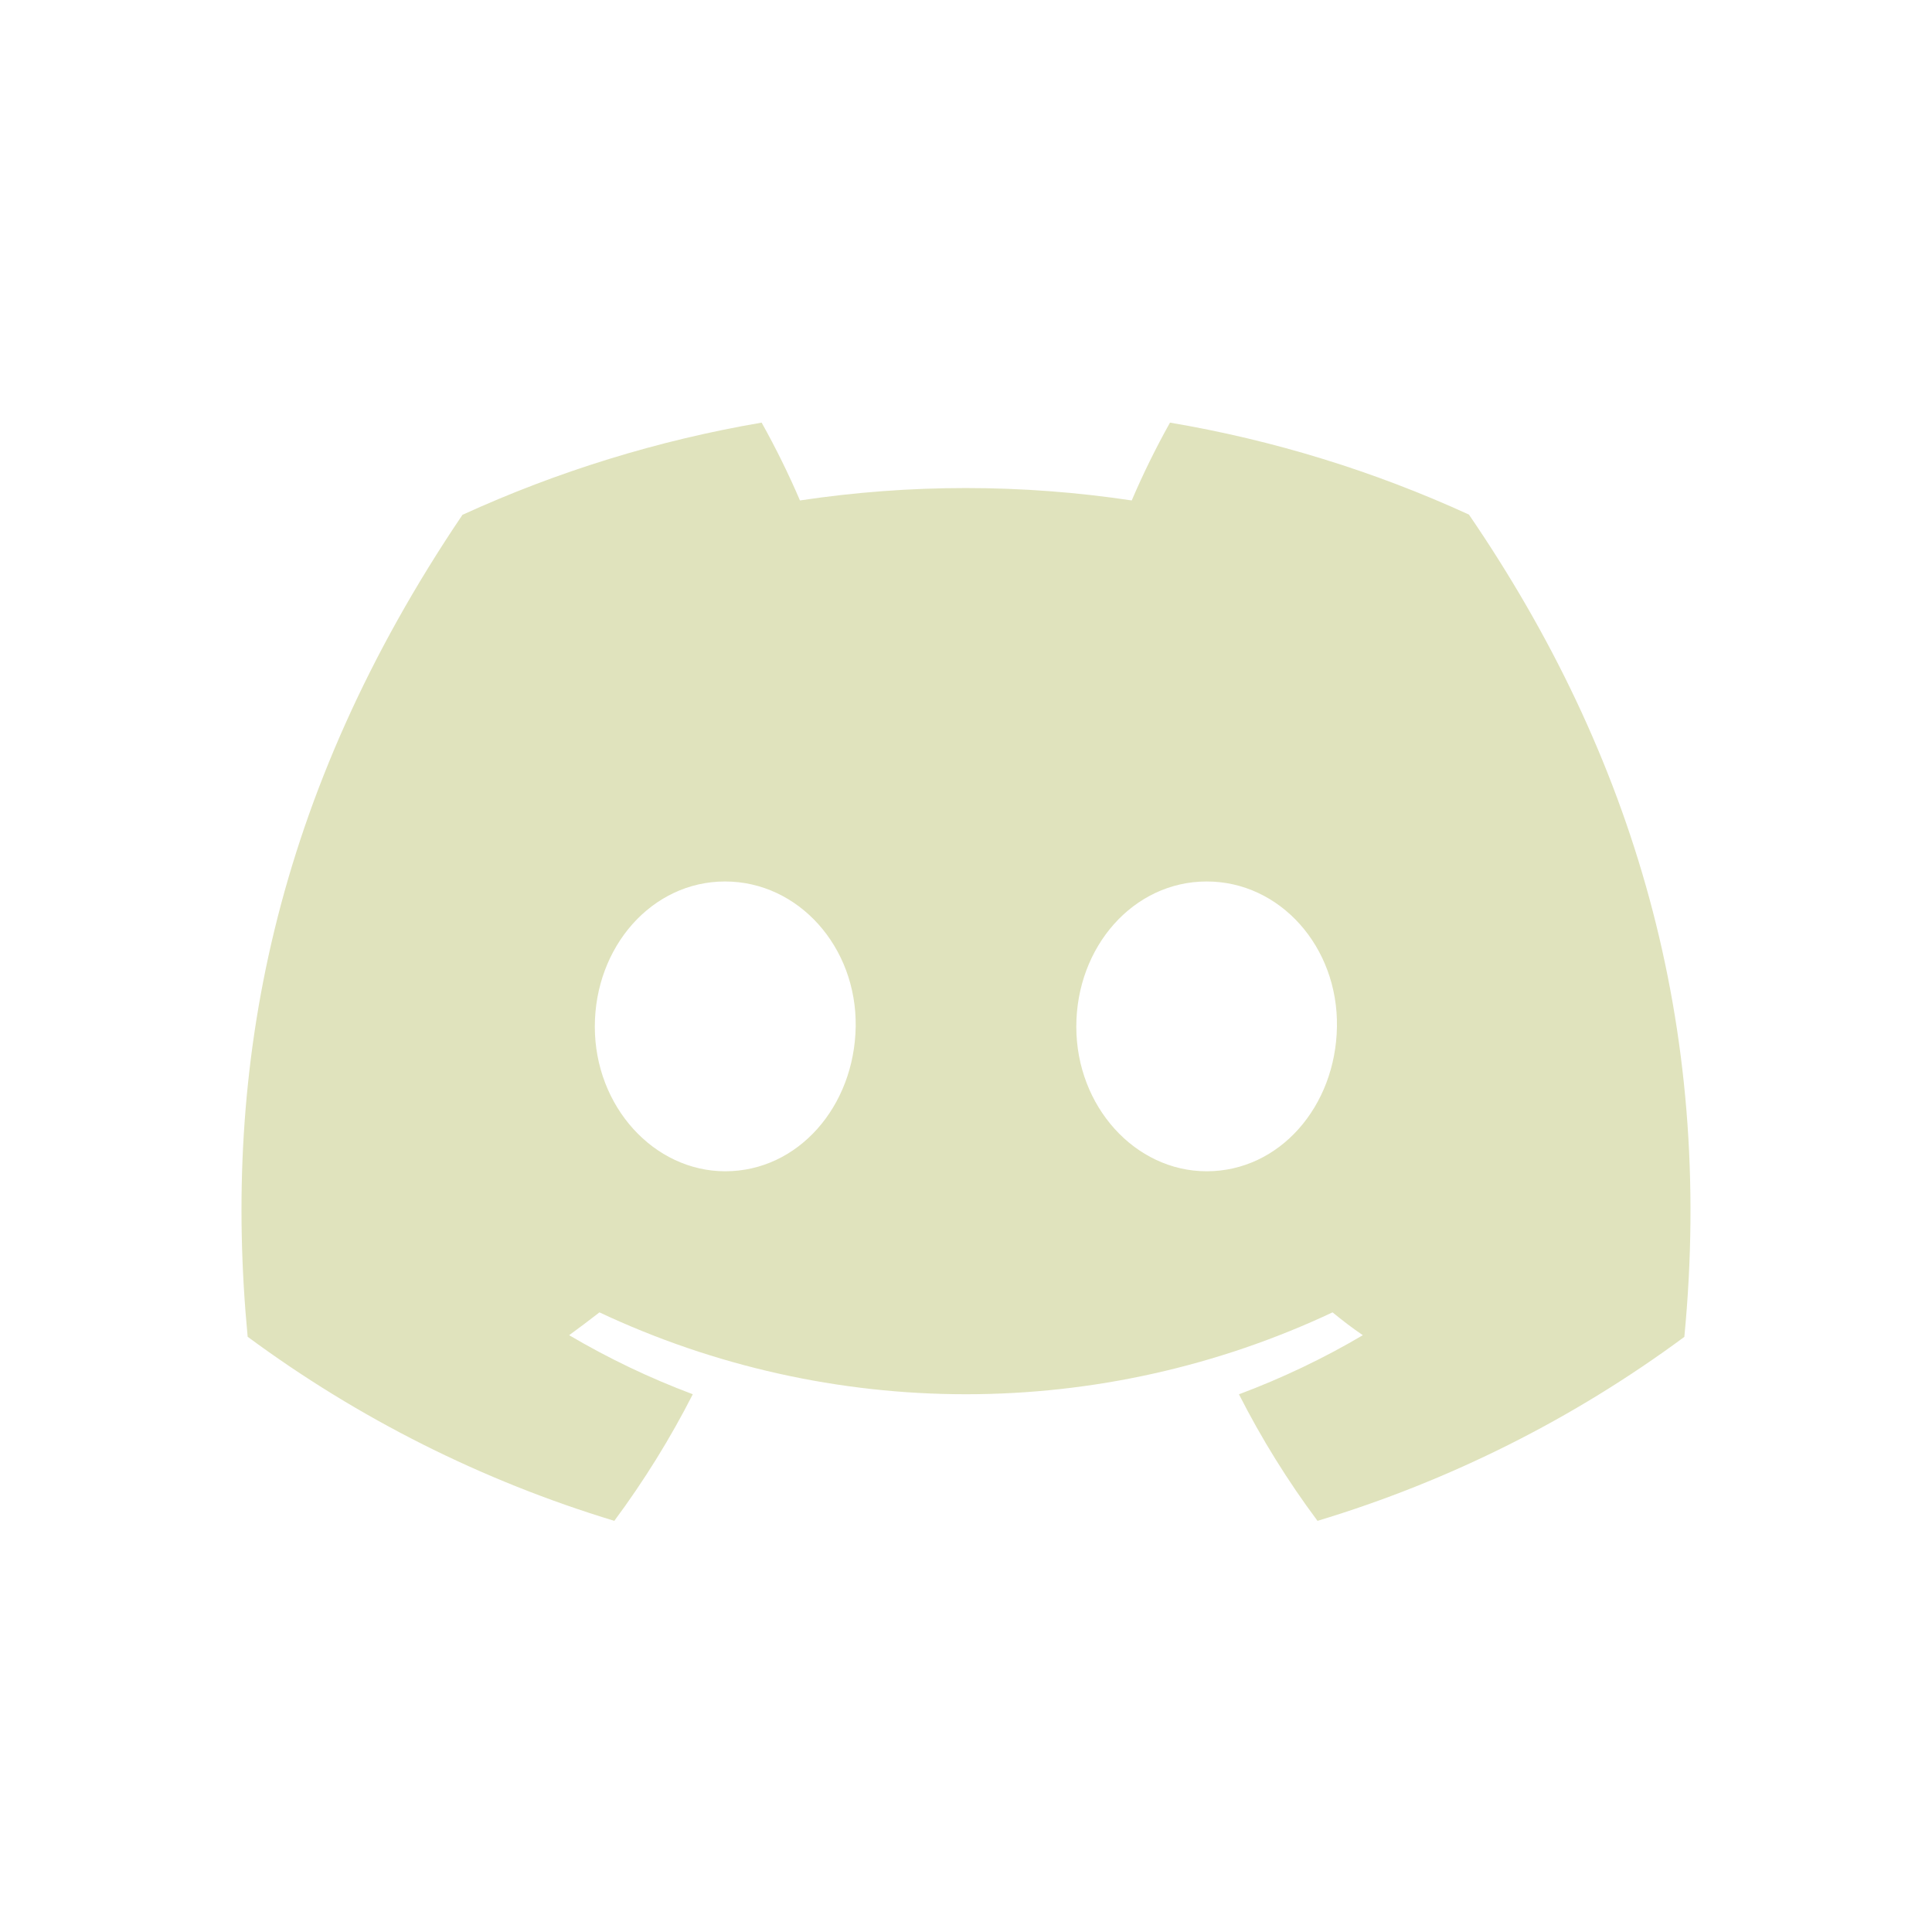 <svg xmlns="http://www.w3.org/2000/svg" width="100%" height="100%" viewBox="0 0 32 32" fill="none"><path d="M24.33 8.523C22.753 7.801 21.089 7.289 19.379 7C19.145 7.418 18.933 7.849 18.745 8.289C16.923 8.015 15.071 8.015 13.25 8.289C13.061 7.849 12.849 7.418 12.615 7C10.904 7.292 9.239 7.805 7.66 8.527C4.527 13.163 3.677 17.684 4.102 22.141C5.937 23.497 7.991 24.528 10.175 25.19C10.666 24.528 11.101 23.827 11.475 23.093C10.765 22.827 10.08 22.5 9.427 22.115C9.599 21.99 9.767 21.862 9.929 21.737C11.828 22.63 13.901 23.093 16 23.093C18.099 23.093 20.172 22.63 22.071 21.737C22.235 21.871 22.403 22 22.573 22.115C21.919 22.501 21.232 22.828 20.521 23.094C20.894 23.828 21.329 24.529 21.822 25.19C24.007 24.531 26.063 23.5 27.898 22.143C28.396 16.974 27.047 12.495 24.33 8.523ZM12.013 19.4C10.83 19.4 9.852 18.326 9.852 17.005C9.852 15.683 10.796 14.6 12.009 14.6C13.223 14.6 14.193 15.683 14.173 17.005C14.152 18.326 13.219 19.4 12.013 19.4ZM19.987 19.4C18.801 19.4 17.827 18.326 17.827 17.005C17.827 15.683 18.771 14.6 19.987 14.6C21.202 14.6 22.165 15.683 22.144 17.005C22.124 18.326 21.193 19.4 19.987 19.4Z" fill="#E0E3BD"></path></svg>
